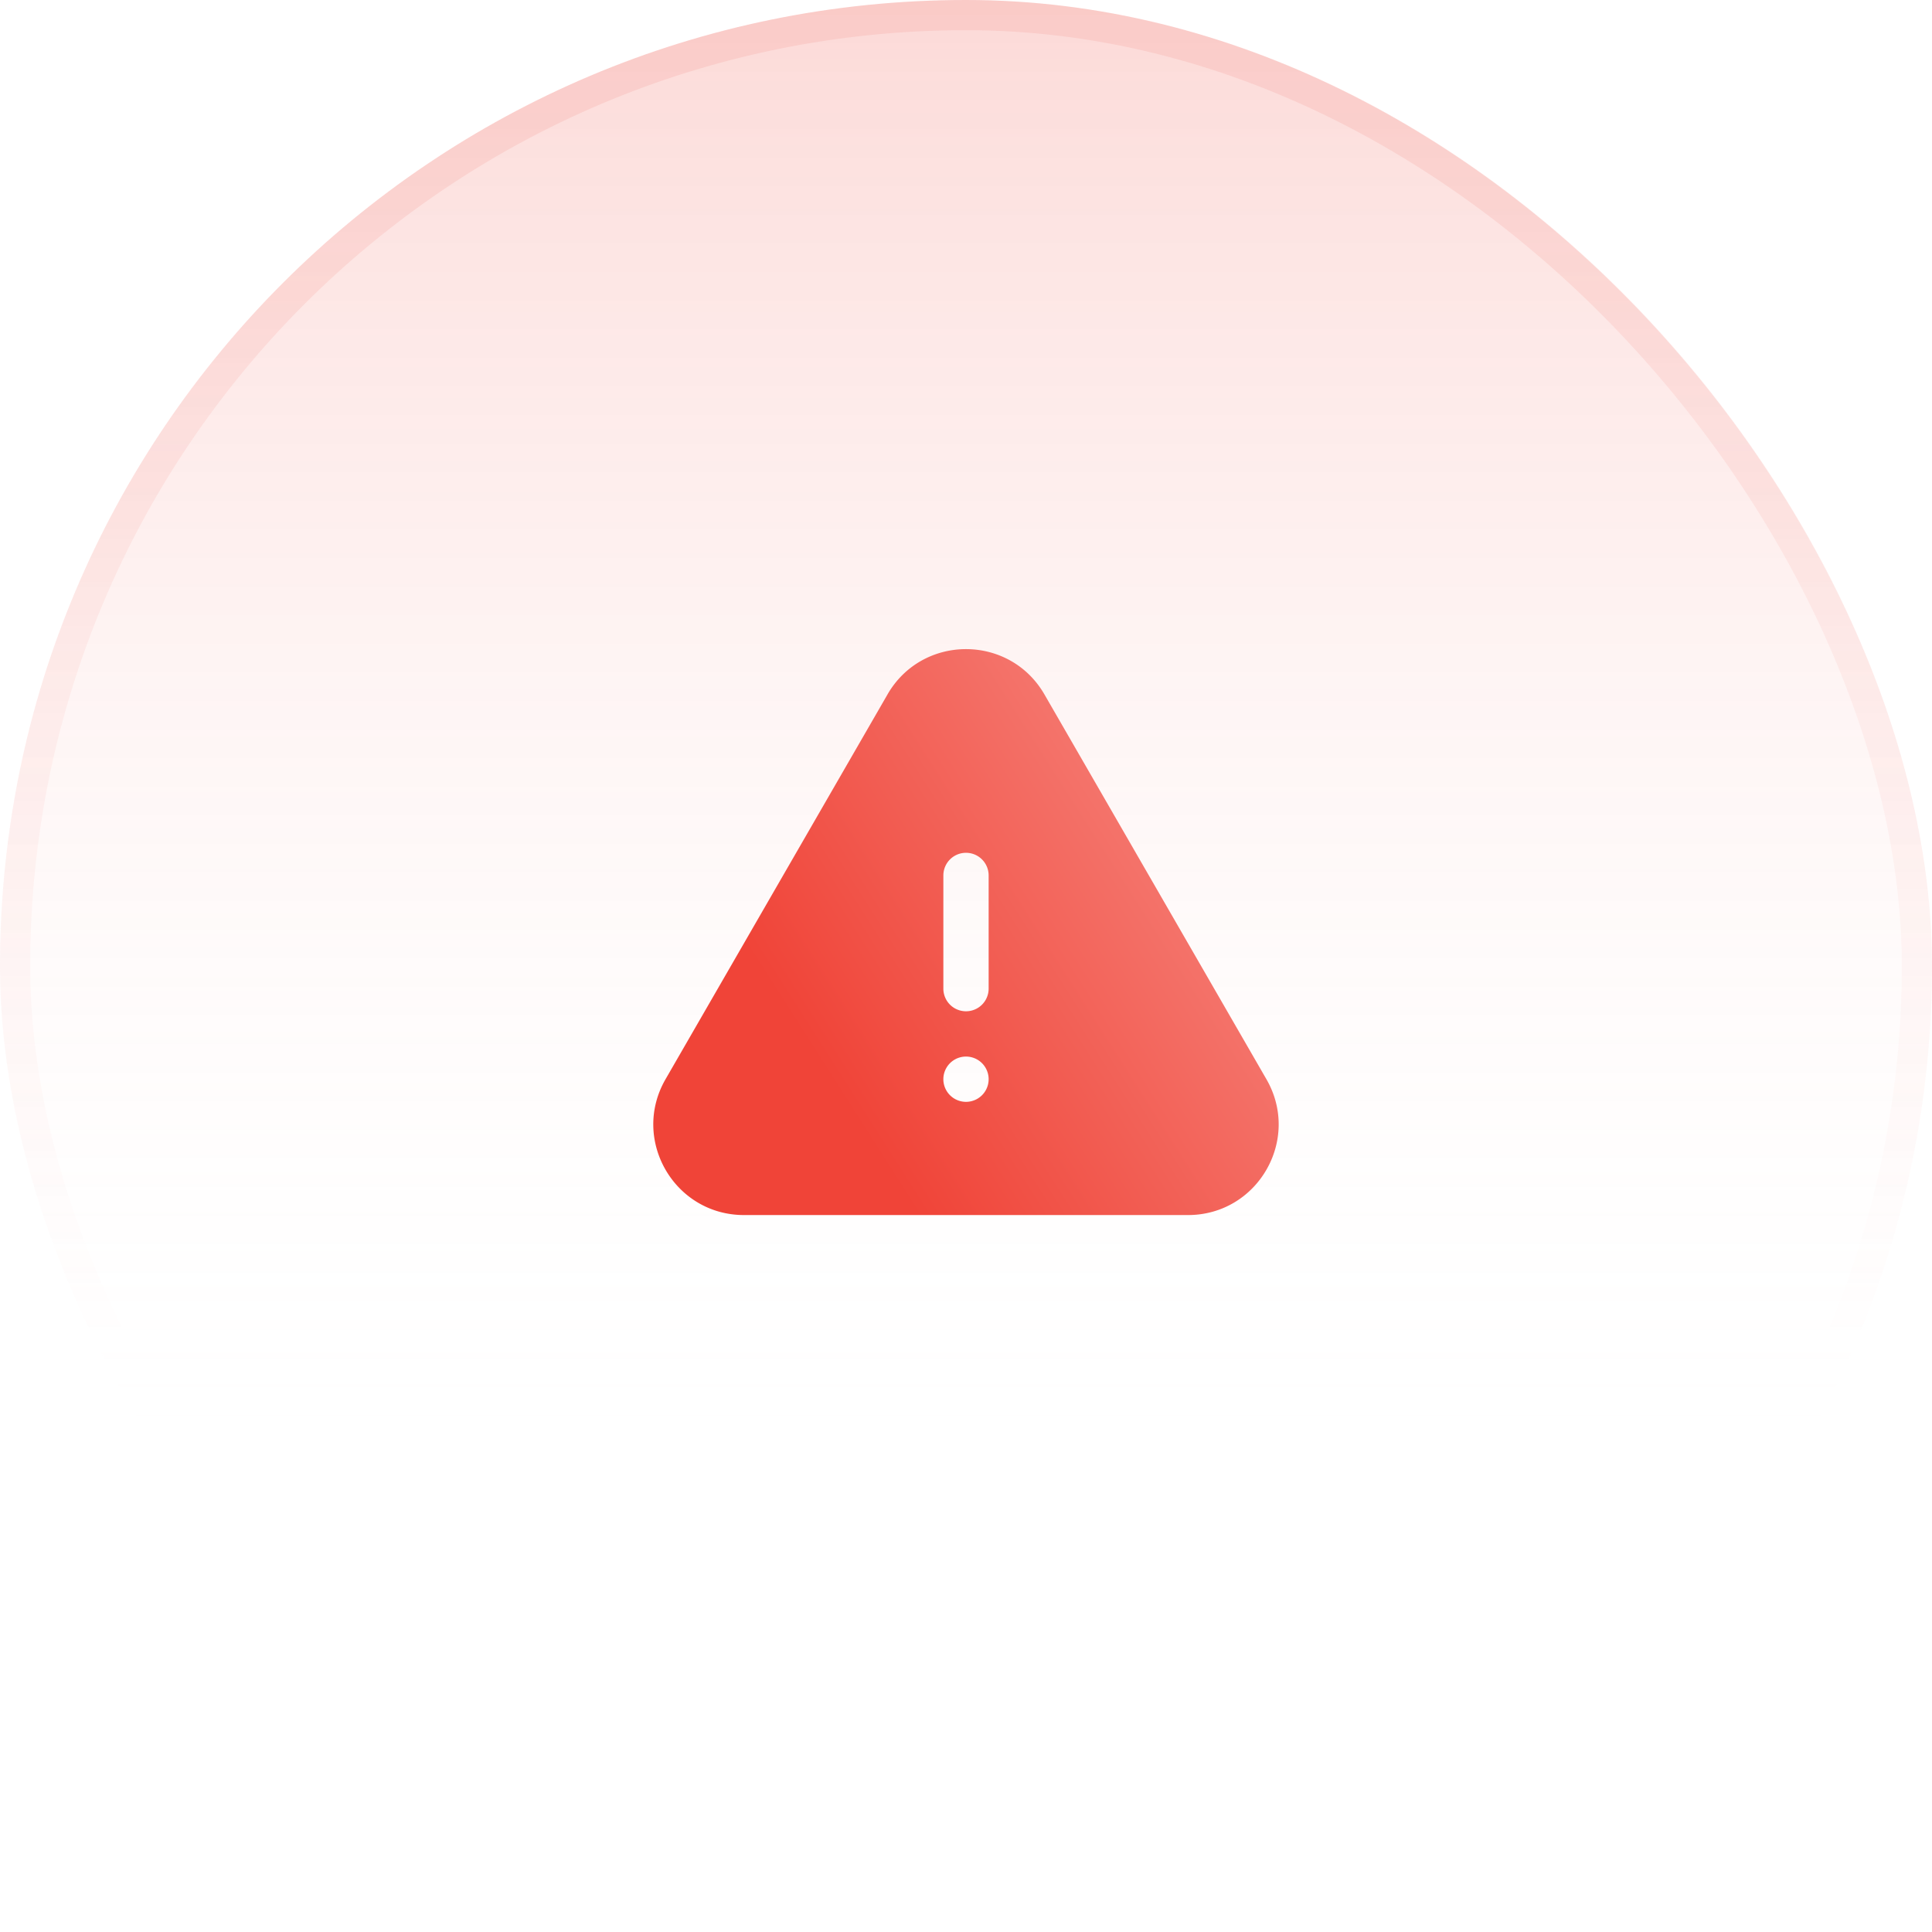 <svg xmlns="http://www.w3.org/2000/svg" width="64" height="64" fill="none"><rect width="64" height="64" fill="url(#a)" rx="32"/><rect width="63" height="63" x=".5" y=".5" stroke="url(#b)" stroke-opacity=".1" rx="31.5"/><path fill="url(#c)" fill-rule="evenodd" d="M29.4 23.003c1.155-2 4.044-2 5.198 0l7.354 12.748c1.154 2-.29 4.499-2.598 4.499H24.645c-2.309 0-3.752-2.5-2.598-4.5L29.4 23.004ZM32 28.25a.75.75 0 0 1 .75.75v3.75a.75.75 0 0 1-1.5 0V29a.75.75 0 0 1 .75-.75Zm0 8.25a.75.75 0 1 0 0-1.5.75.75 0 0 0 0 1.5Z" clip-rule="evenodd"/><defs><linearGradient id="a" x1="32" x2="32" y1="0" y2="64" gradientUnits="userSpaceOnUse"><stop stop-color="#F68F88" stop-opacity=".2"/><stop offset="0" stop-color="#F04438" stop-opacity=".2"/><stop offset=".755" stop-color="#fff" stop-opacity="0"/></linearGradient><linearGradient id="b" x1="32" x2="32" y1="0" y2="64" gradientUnits="userSpaceOnUse"><stop offset=".12" stop-color="#F04438"/><stop offset=".698" stop-color="#F04438" stop-opacity="0"/></linearGradient><linearGradient id="c" x1="42.358" x2="25.326" y1="21.502" y2="32.361" gradientUnits="userSpaceOnUse"><stop stop-color="#F68F88"/><stop offset="1" stop-color="#F04438"/></linearGradient></defs></svg>